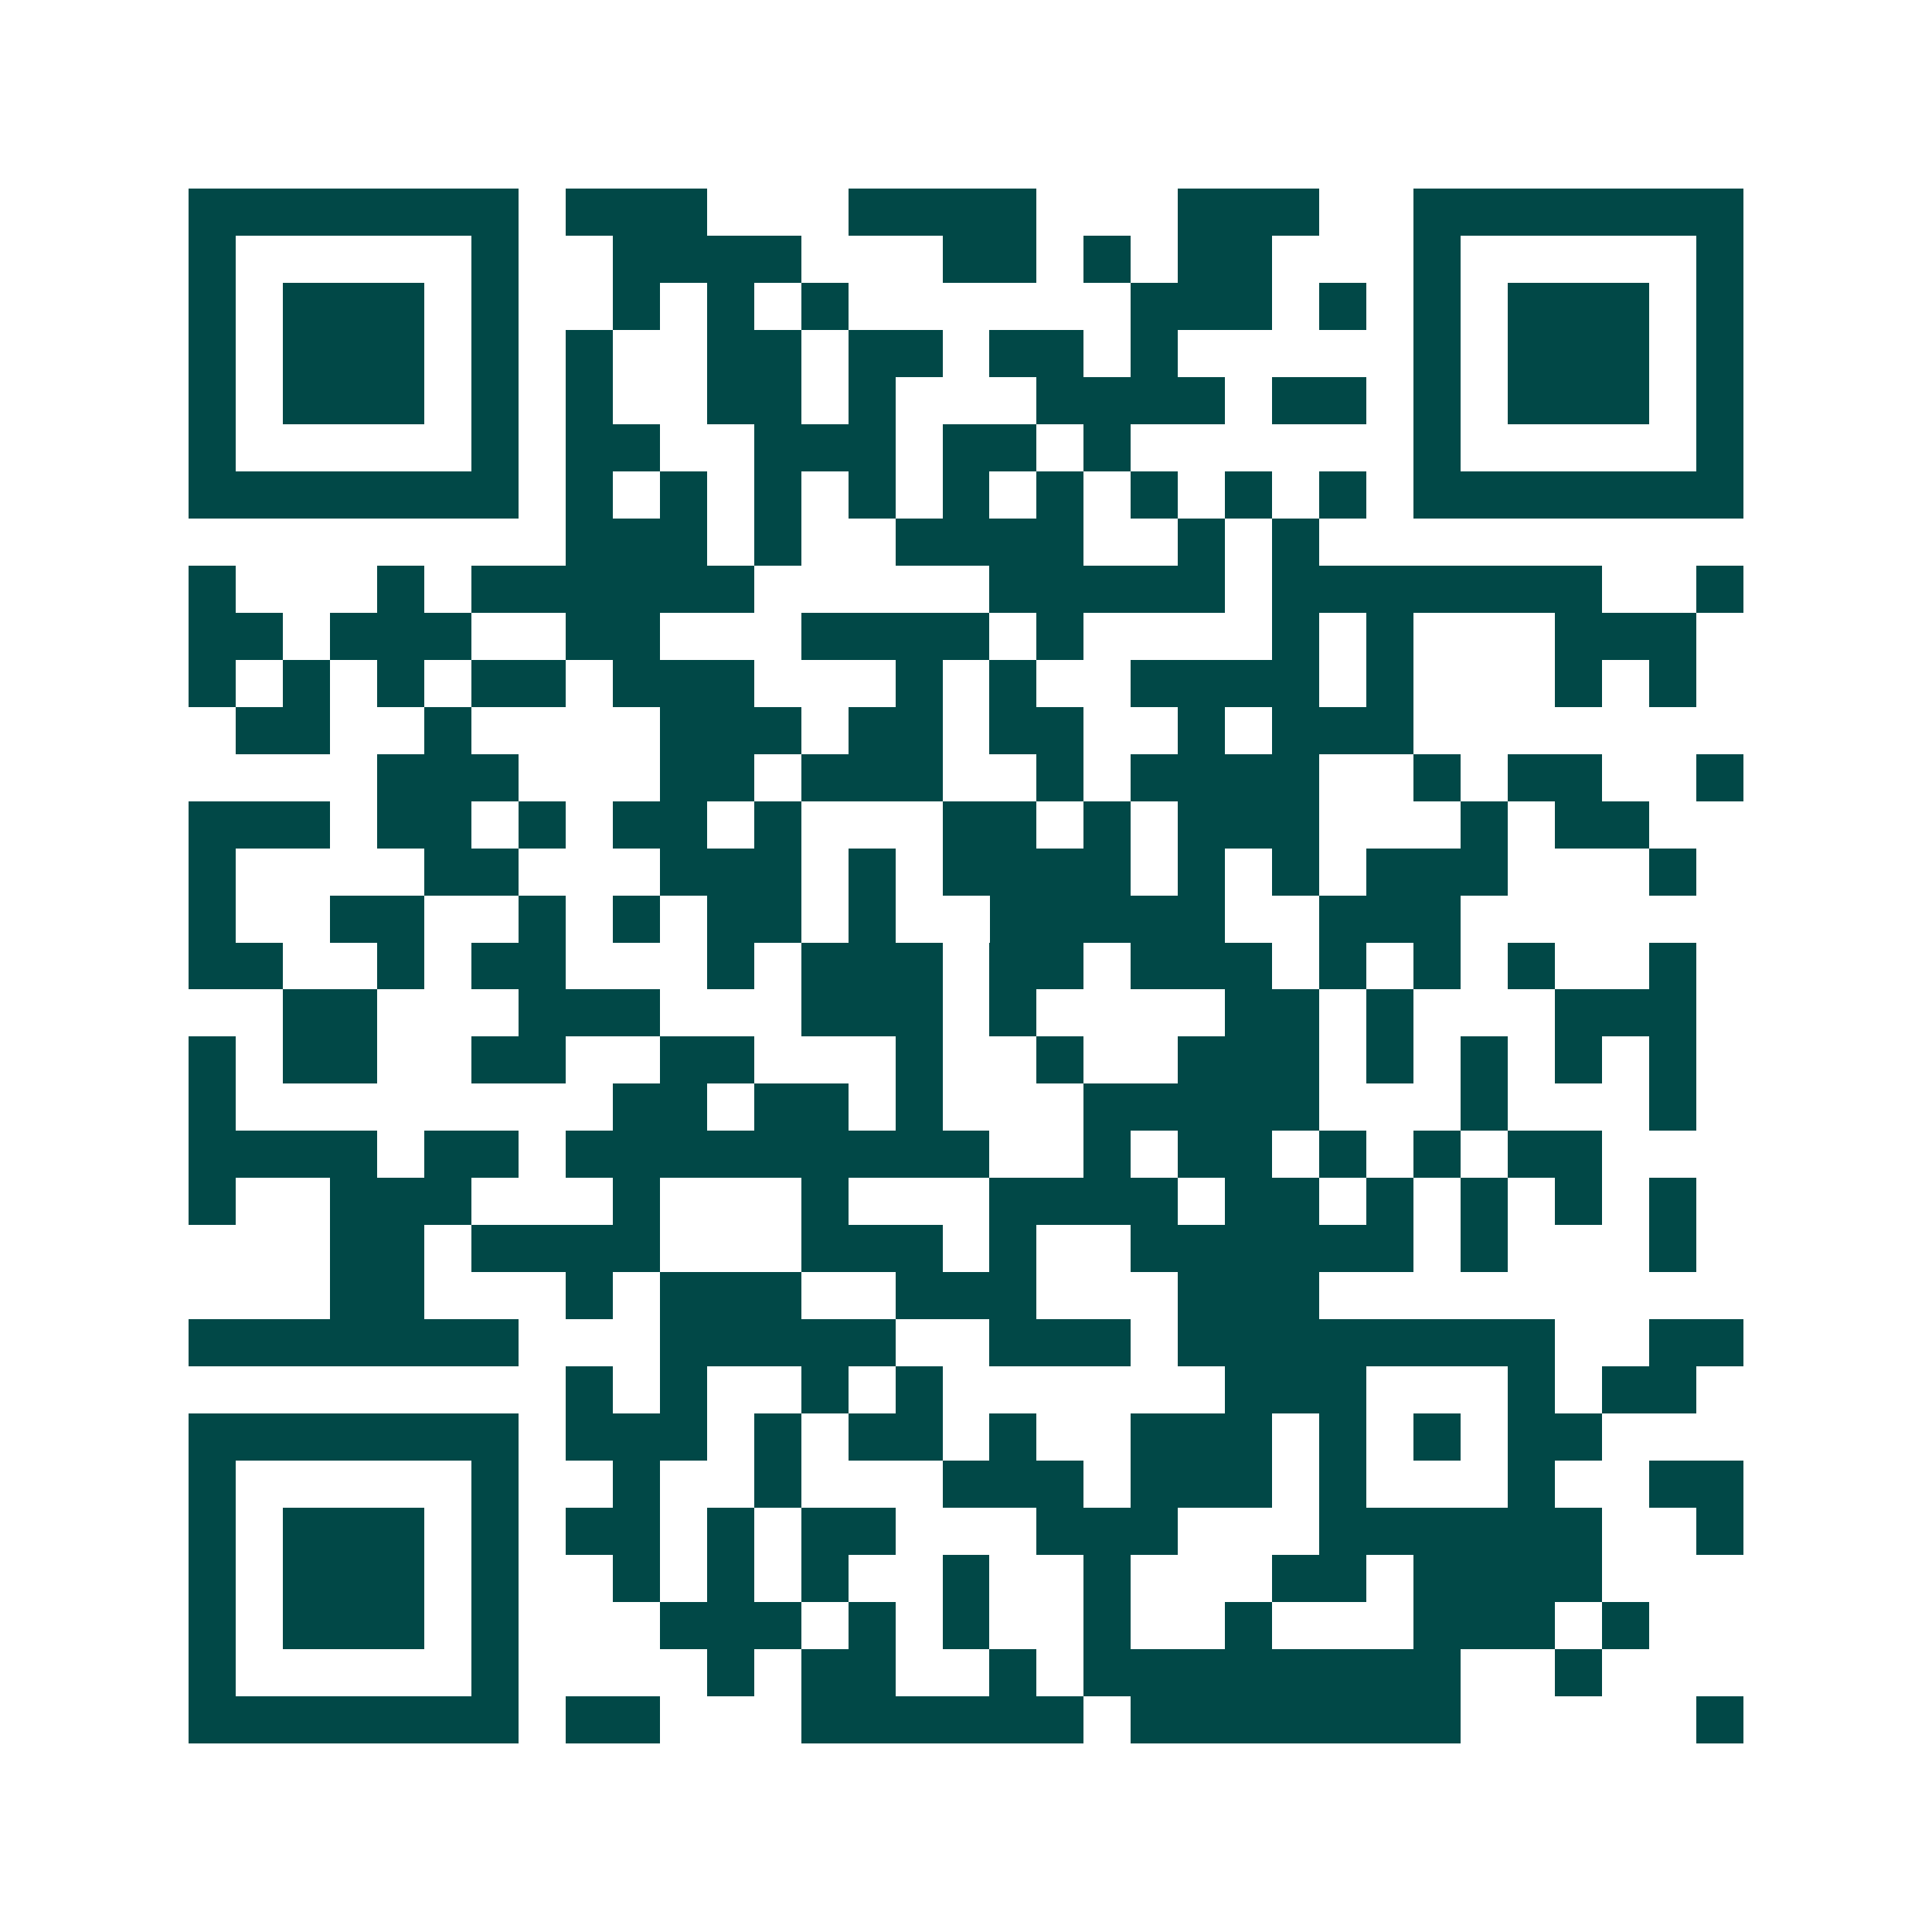 <svg xmlns="http://www.w3.org/2000/svg" width="200" height="200" viewBox="0 0 41 41" shape-rendering="crispEdges"><path fill="#ffffff" d="M0 0h41v41H0z"/><path stroke="#014847" d="M4 4.5h7m1 0h3m3 0h4m3 0h3m2 0h7M4 5.5h1m5 0h1m2 0h4m3 0h2m1 0h1m1 0h2m3 0h1m5 0h1M4 6.5h1m1 0h3m1 0h1m2 0h1m1 0h1m1 0h1m6 0h3m1 0h1m1 0h1m1 0h3m1 0h1M4 7.5h1m1 0h3m1 0h1m1 0h1m2 0h2m1 0h2m1 0h2m1 0h1m5 0h1m1 0h3m1 0h1M4 8.5h1m1 0h3m1 0h1m1 0h1m2 0h2m1 0h1m3 0h4m1 0h2m1 0h1m1 0h3m1 0h1M4 9.5h1m5 0h1m1 0h2m2 0h3m1 0h2m1 0h1m6 0h1m5 0h1M4 10.5h7m1 0h1m1 0h1m1 0h1m1 0h1m1 0h1m1 0h1m1 0h1m1 0h1m1 0h1m1 0h7M12 11.5h3m1 0h1m2 0h4m2 0h1m1 0h1M4 12.5h1m3 0h1m1 0h6m5 0h5m1 0h7m2 0h1M4 13.5h2m1 0h3m2 0h2m3 0h4m1 0h1m4 0h1m1 0h1m3 0h3M4 14.5h1m1 0h1m1 0h1m1 0h2m1 0h3m3 0h1m1 0h1m2 0h4m1 0h1m3 0h1m1 0h1M5 15.5h2m2 0h1m4 0h3m1 0h2m1 0h2m2 0h1m1 0h3M8 16.5h3m3 0h2m1 0h3m2 0h1m1 0h4m2 0h1m1 0h2m2 0h1M4 17.5h3m1 0h2m1 0h1m1 0h2m1 0h1m3 0h2m1 0h1m1 0h3m3 0h1m1 0h2M4 18.5h1m4 0h2m3 0h3m1 0h1m1 0h4m1 0h1m1 0h1m1 0h3m3 0h1M4 19.5h1m2 0h2m2 0h1m1 0h1m1 0h2m1 0h1m2 0h5m2 0h3M4 20.5h2m2 0h1m1 0h2m3 0h1m1 0h3m1 0h2m1 0h3m1 0h1m1 0h1m1 0h1m2 0h1M6 21.5h2m3 0h3m3 0h3m1 0h1m4 0h2m1 0h1m3 0h3M4 22.5h1m1 0h2m2 0h2m2 0h2m3 0h1m2 0h1m2 0h3m1 0h1m1 0h1m1 0h1m1 0h1M4 23.5h1m8 0h2m1 0h2m1 0h1m3 0h5m3 0h1m3 0h1M4 24.5h4m1 0h2m1 0h9m2 0h1m1 0h2m1 0h1m1 0h1m1 0h2M4 25.5h1m2 0h3m3 0h1m3 0h1m3 0h4m1 0h2m1 0h1m1 0h1m1 0h1m1 0h1M7 26.5h2m1 0h4m3 0h3m1 0h1m2 0h6m1 0h1m3 0h1M7 27.5h2m3 0h1m1 0h3m2 0h3m3 0h3M4 28.5h7m3 0h5m2 0h3m1 0h8m2 0h2M12 29.5h1m1 0h1m2 0h1m1 0h1m6 0h3m3 0h1m1 0h2M4 30.5h7m1 0h3m1 0h1m1 0h2m1 0h1m2 0h3m1 0h1m1 0h1m1 0h2M4 31.5h1m5 0h1m2 0h1m2 0h1m3 0h3m1 0h3m1 0h1m3 0h1m2 0h2M4 32.5h1m1 0h3m1 0h1m1 0h2m1 0h1m1 0h2m3 0h3m3 0h6m2 0h1M4 33.5h1m1 0h3m1 0h1m2 0h1m1 0h1m1 0h1m2 0h1m2 0h1m3 0h2m1 0h4M4 34.5h1m1 0h3m1 0h1m3 0h3m1 0h1m1 0h1m2 0h1m2 0h1m3 0h3m1 0h1M4 35.5h1m5 0h1m4 0h1m1 0h2m2 0h1m1 0h8m2 0h1M4 36.5h7m1 0h2m3 0h6m1 0h7m5 0h1"/></svg>
